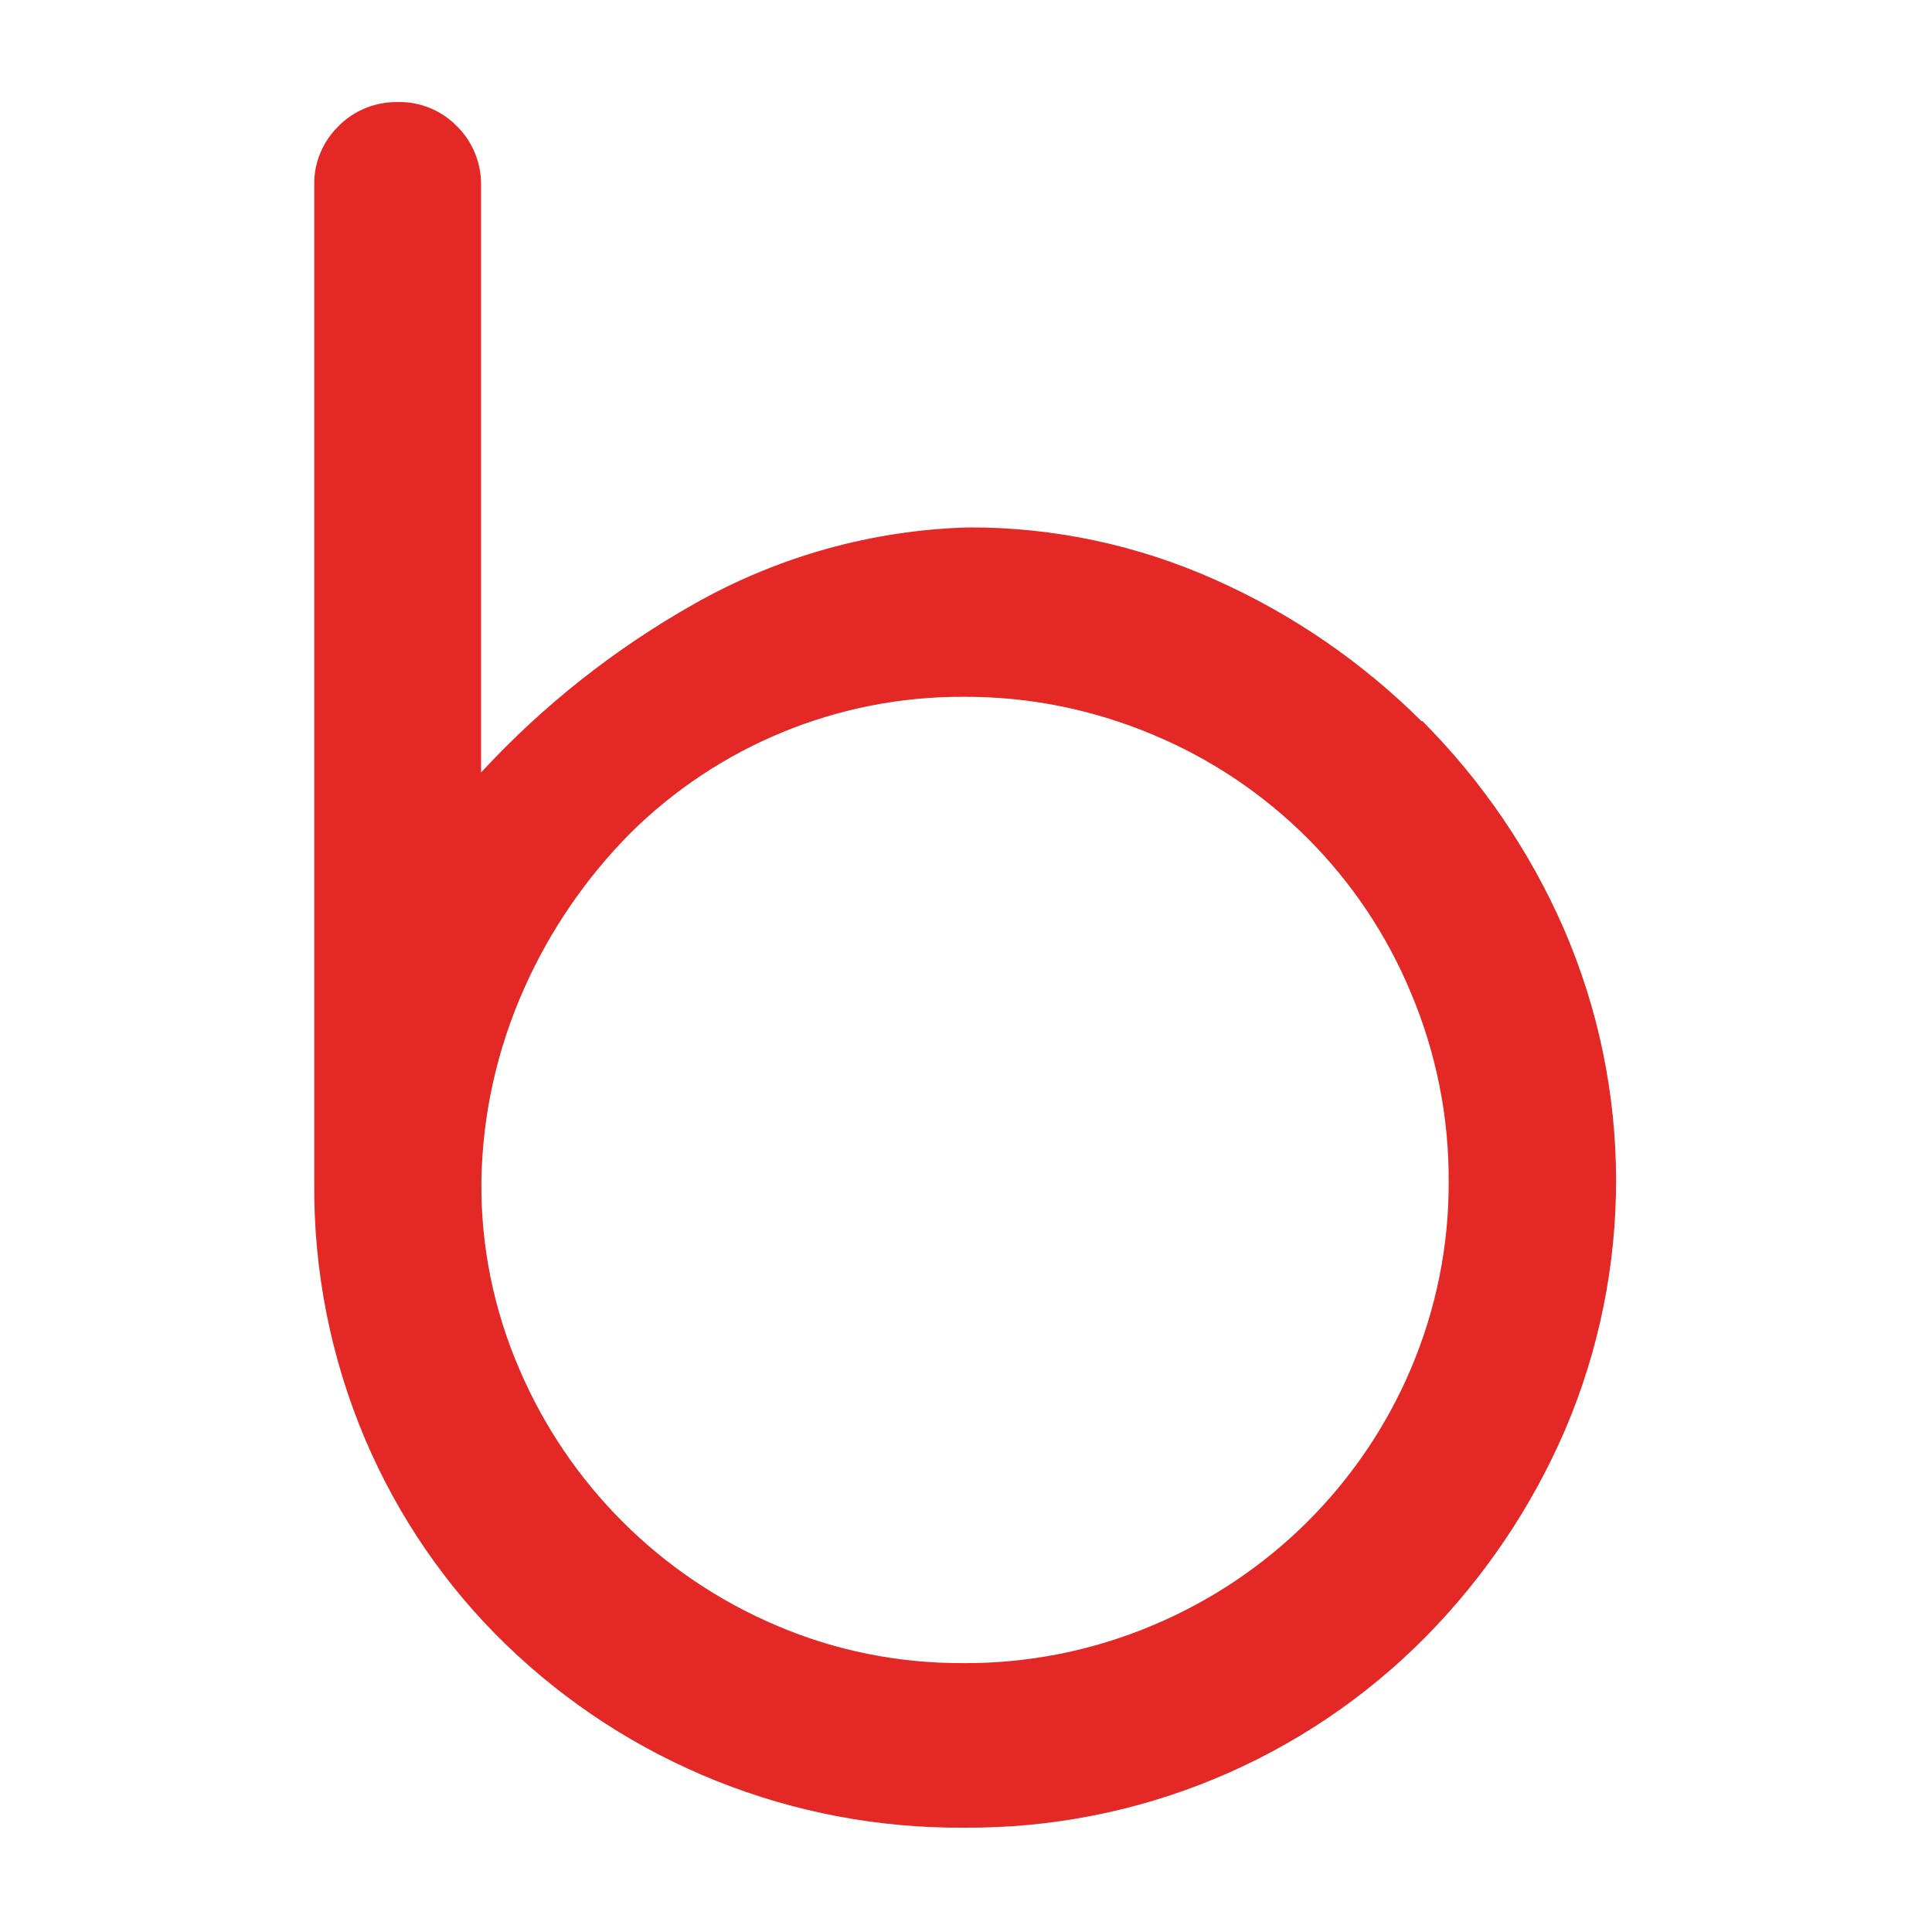 <?xml version="1.0" encoding="UTF-8"?>
<svg xmlns="http://www.w3.org/2000/svg" version="1.1" viewBox="0 0 600 600">
  <defs>
    <style>
      .cls-1 {
        fill: #e32826;
      }
    </style>
  </defs>
  <!-- Generator: Adobe Illustrator 28.7.1, SVG Export Plug-In . SVG Version: 1.2.0 Build 142)  -->
  <g>
    <g id="Layer_1">
      <path id="Path_7" class="cls-1" d="M441.5,224c-18.5-18.4-40.2-33.3-64-43.9-24.1-10.8-50.2-16.4-76.6-16.3-30,.8-59.3,9-85.4,23.8-24.6,13.9-46.9,31.5-66.1,52.3V57.6c.1-6.9-2.6-13.6-7.5-18.4-4.8-4.9-11.5-7.7-18.4-7.5-6.9-.1-13.6,2.6-18.4,7.5-4.9,4.8-7.7,11.5-7.5,18.4v309.3c-.3,27.6,5.1,54.9,15.9,80.3,10.2,23.9,25,45.5,43.6,63.5,38.1,36.9,89.2,57.3,142.3,56.9,53.9.4,105.6-21,143.5-59.4,18.2-18.5,32.8-40.2,43.1-64,21.3-49.8,21.2-106.2-.4-155.9-10.5-24-25.4-45.8-43.9-64.4M438.2,425c-15.3,36.1-44.2,64.7-80.3,79.8-18.5,7.8-38.5,11.8-58.6,11.7-20,.1-39.8-3.8-58.2-11.7-36-15.3-64.6-43.9-79.9-79.8-7.9-18.4-11.9-38.1-11.7-58.1.3-20.8,4.9-41.2,13.4-60.2,7.9-17.7,19-33.9,32.6-47.7,27.5-27.4,64.9-42.8,103.8-42.6,20.1-.1,40,3.9,58.6,11.7,36.3,15.1,65.2,43.9,80.3,80.3,7.8,18.5,11.8,38.4,11.7,58.5.1,20-3.9,39.7-11.7,58.1"/>
    </g>
  </g>
</svg>